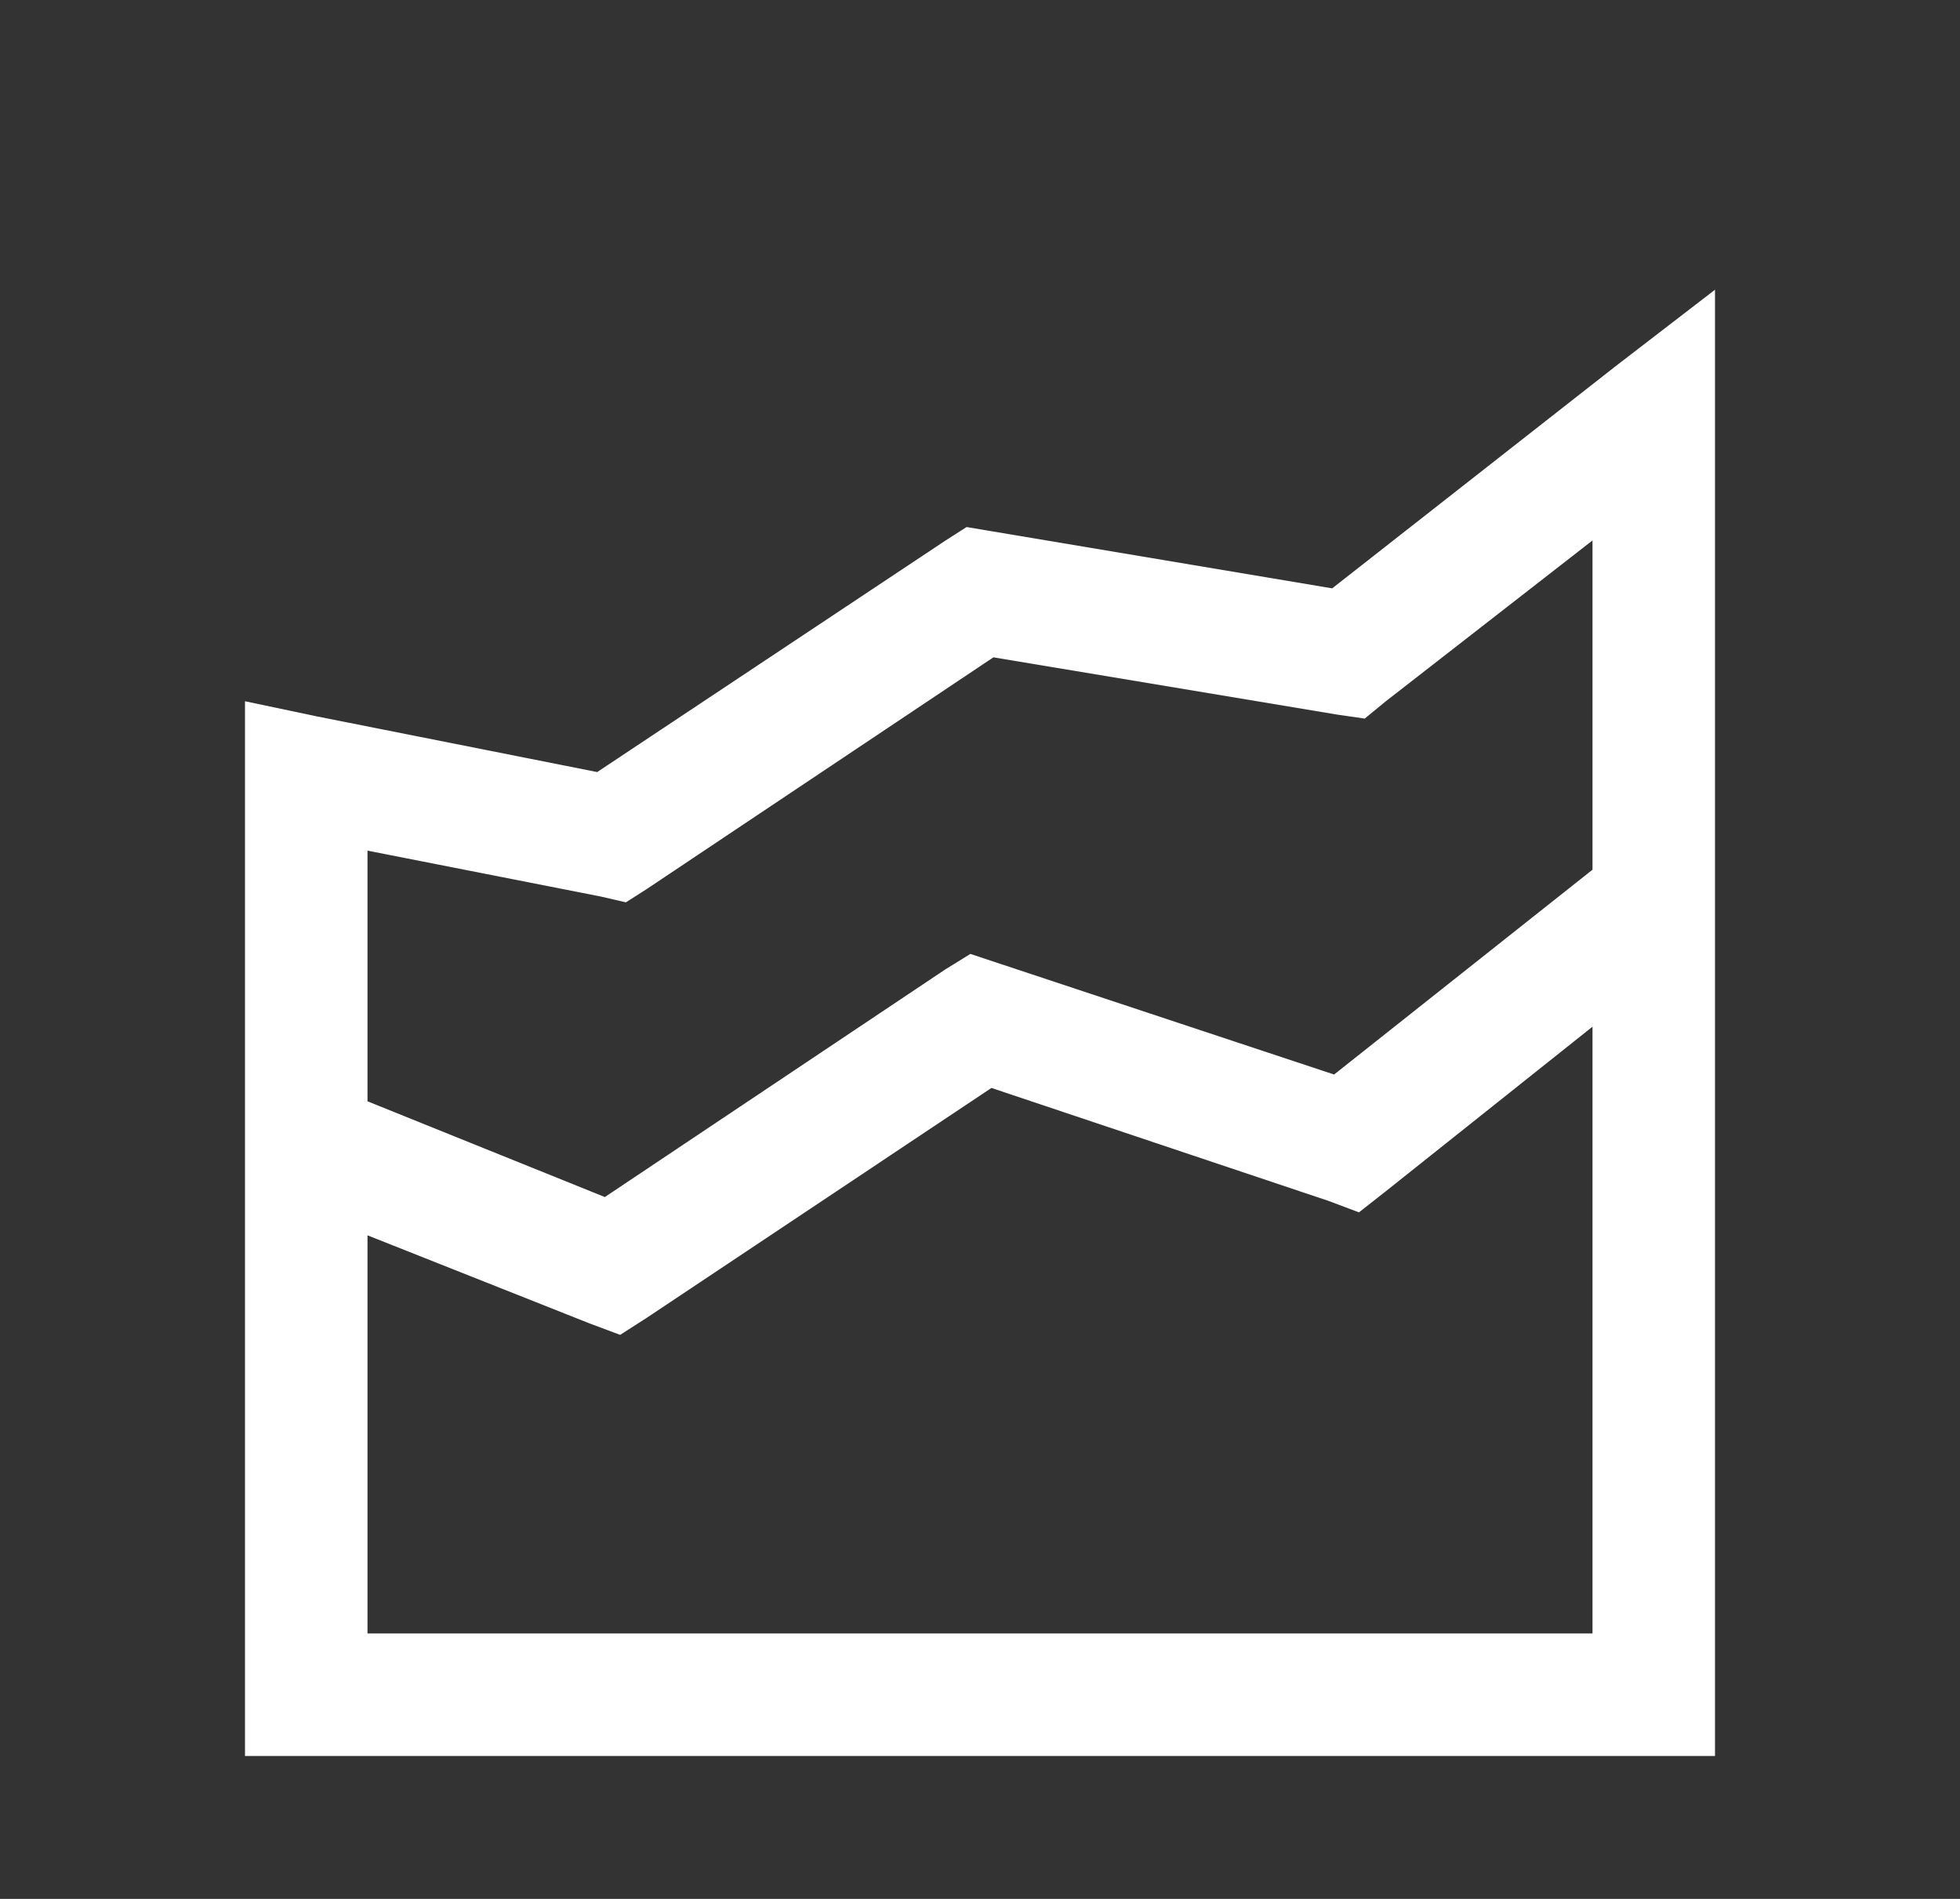 <svg xmlns="http://www.w3.org/2000/svg" fill="none" viewBox="0 0 32 31" height="31" width="32">
<rect x="0" y="0" width="32" height="31" fill="#333333" stroke="none"/>
<path fill="white" d="M28 4.73L26.375 5.98L21.75 9.605L16.156 8.667L15.781 8.604L15.437 8.824L9.75 12.604L5.187 11.698L4 11.448V28.667H28V4.73ZM26 8.823V14.198L21.781 17.542L16.313 15.729L15.843 15.573L15.438 15.823L9.875 19.542L6 17.979V13.887L9.813 14.637L10.219 14.731L10.563 14.511L16.219 10.731L21.844 11.668L22.281 11.731L22.625 11.449L26 8.823ZM26 16.761V26.667H6V20.167L9.625 21.605L10.125 21.792L10.563 21.511L16.187 17.761L21.687 19.604L22.187 19.792L22.625 19.448L26 16.761Z"></path>
</svg>
